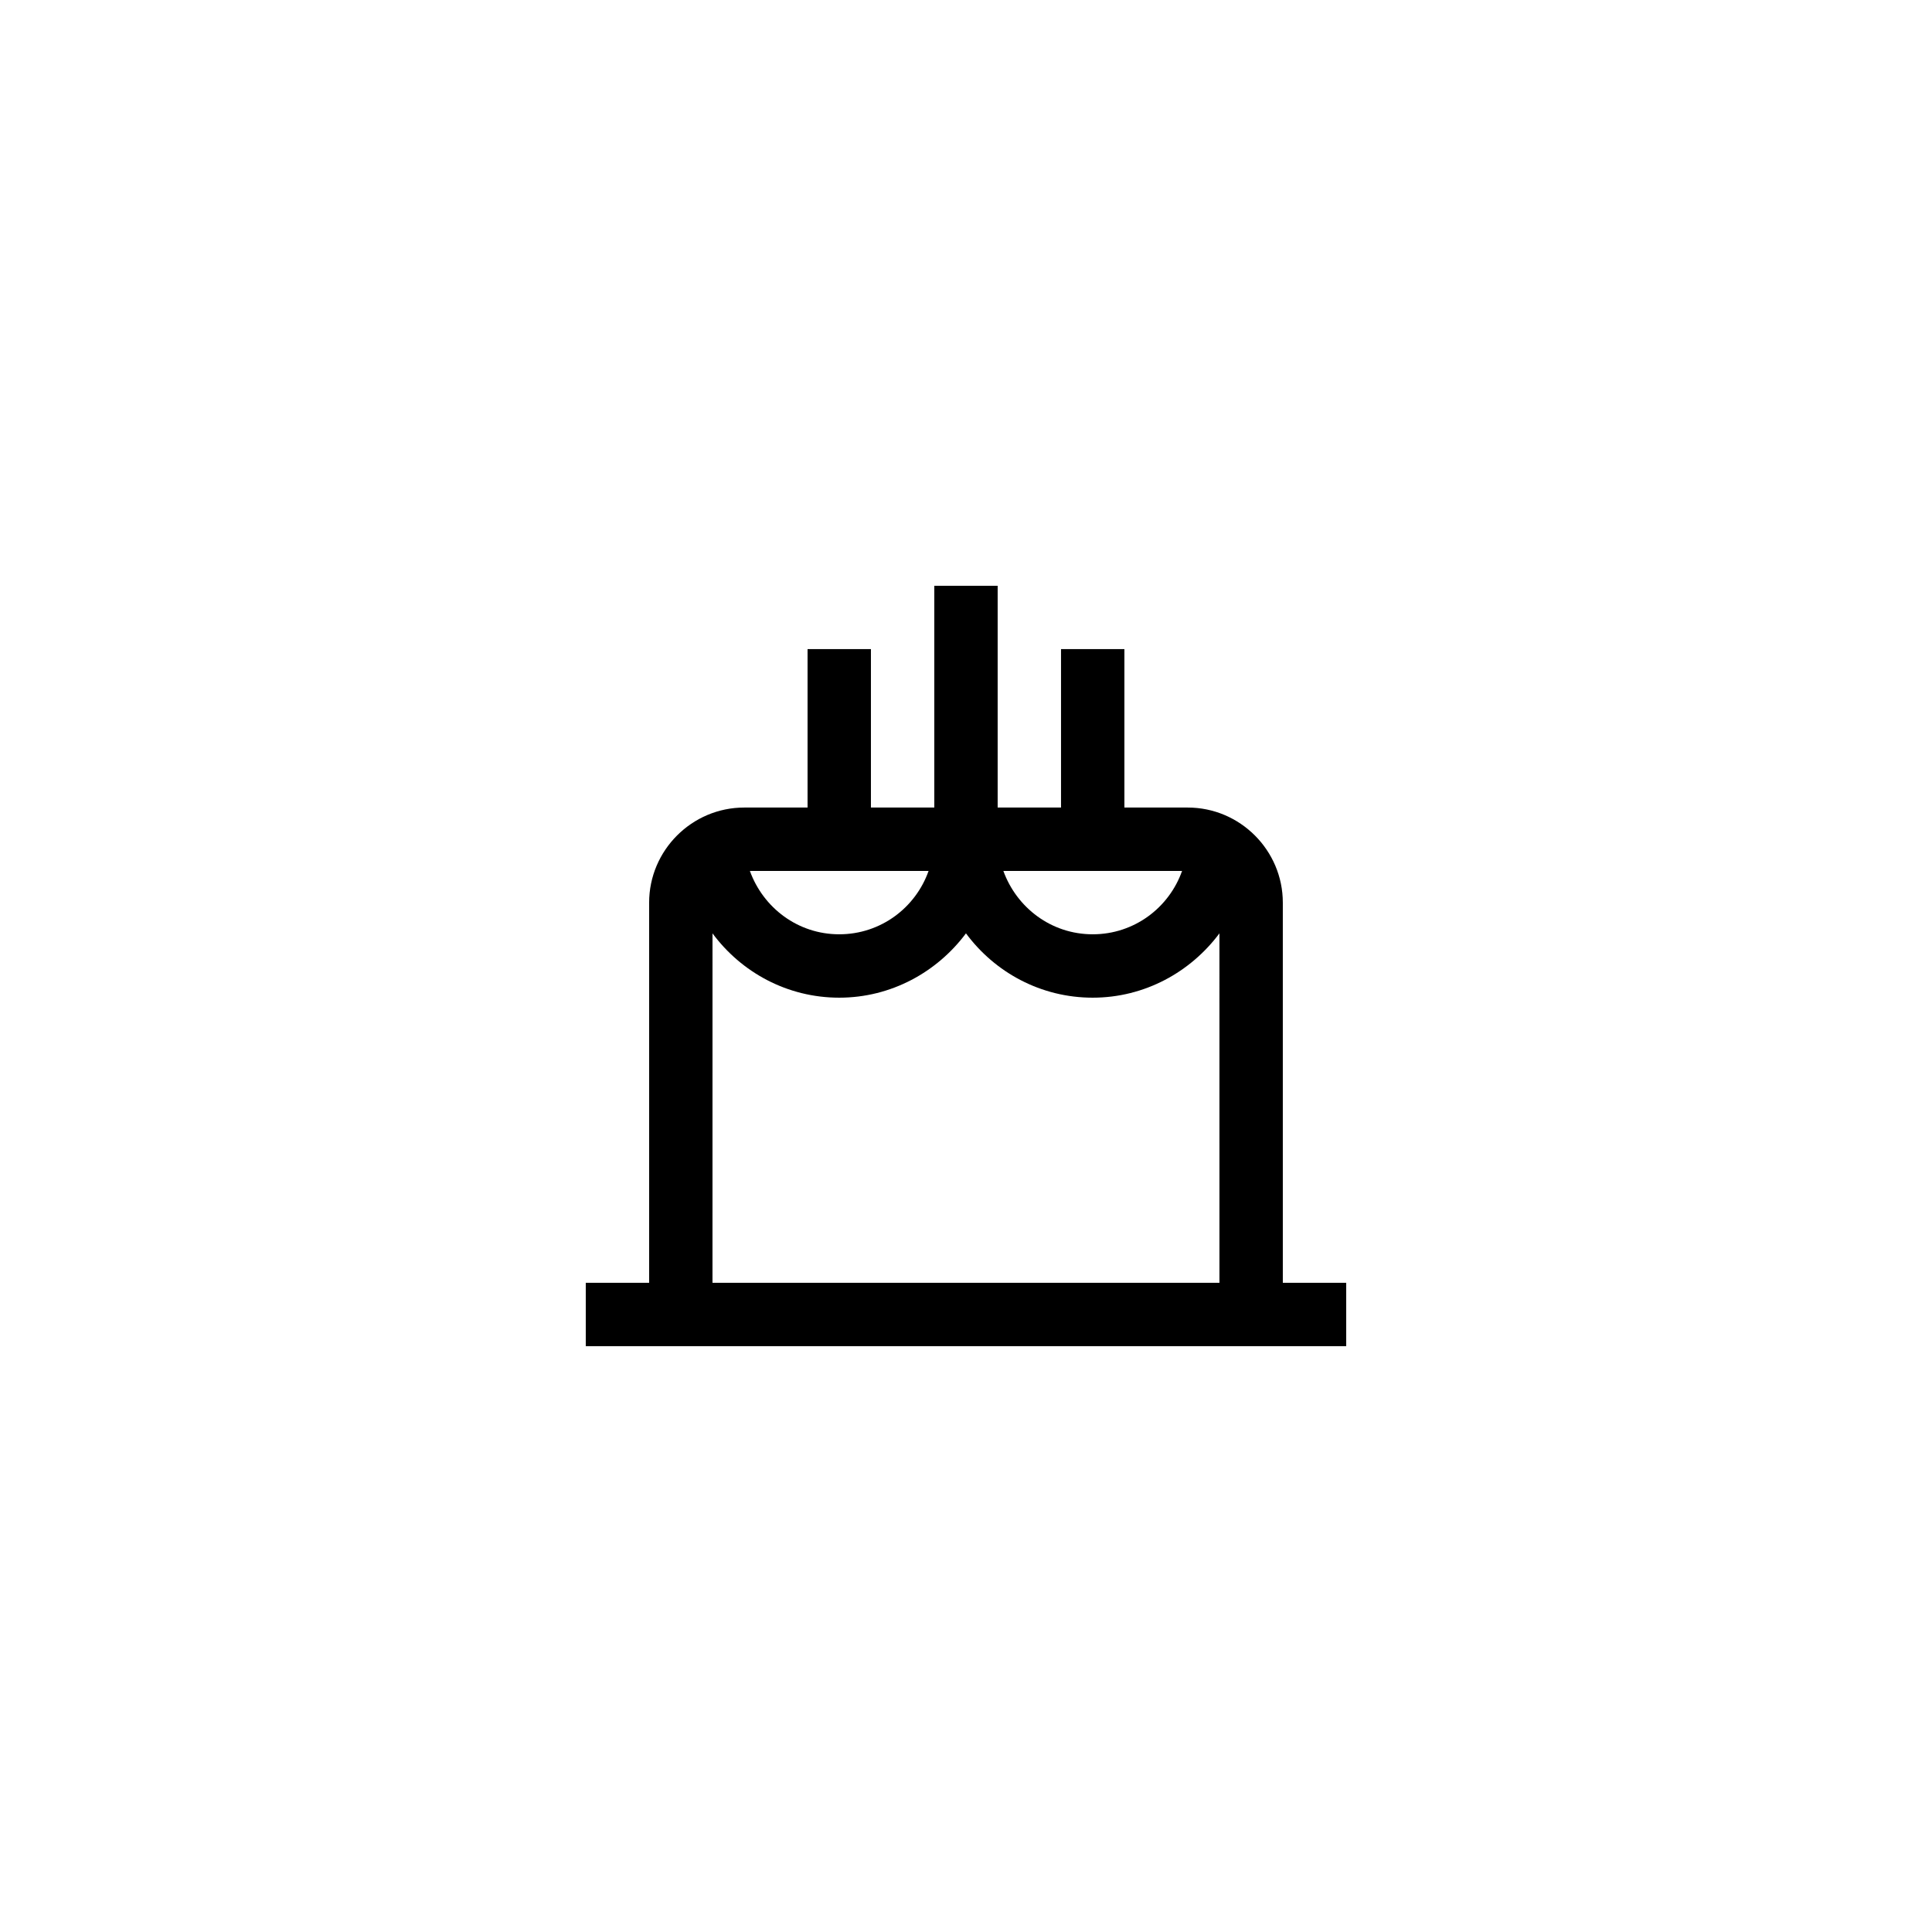 <?xml version="1.0" encoding="UTF-8"?>
<!-- Uploaded to: ICON Repo, www.iconrepo.com, Generator: ICON Repo Mixer Tools -->
<svg fill="#000000" width="800px" height="800px" version="1.1" viewBox="144 144 512 512" xmlns="http://www.w3.org/2000/svg">
 <path d="m483.96 383.2c0-13.855-11.336-25.191-25.191-25.191h-16.793v-41.984h-16.793v41.984h-16.793v-58.777h-16.793v58.777h-16.793v-41.984h-16.793v41.984h-16.793c-13.855 0-25.191 11.336-25.191 25.191v100.76h-16.793v16.793h201.52v-16.793h-16.793zm-26.699-8.395c-3.441 9.742-12.68 16.793-23.68 16.793s-20.152-7.055-23.68-16.793zm-67.176 0c-3.441 9.742-12.68 16.793-23.68 16.793s-20.152-7.055-23.68-16.793zm-57.266 16.543c7.641 10.328 19.816 17.047 33.586 17.047 13.77 0 25.945-6.801 33.586-17.047 7.641 10.328 19.816 17.047 33.586 17.047s25.945-6.801 33.586-17.047l0.004 92.613h-134.35z"/>
</svg>